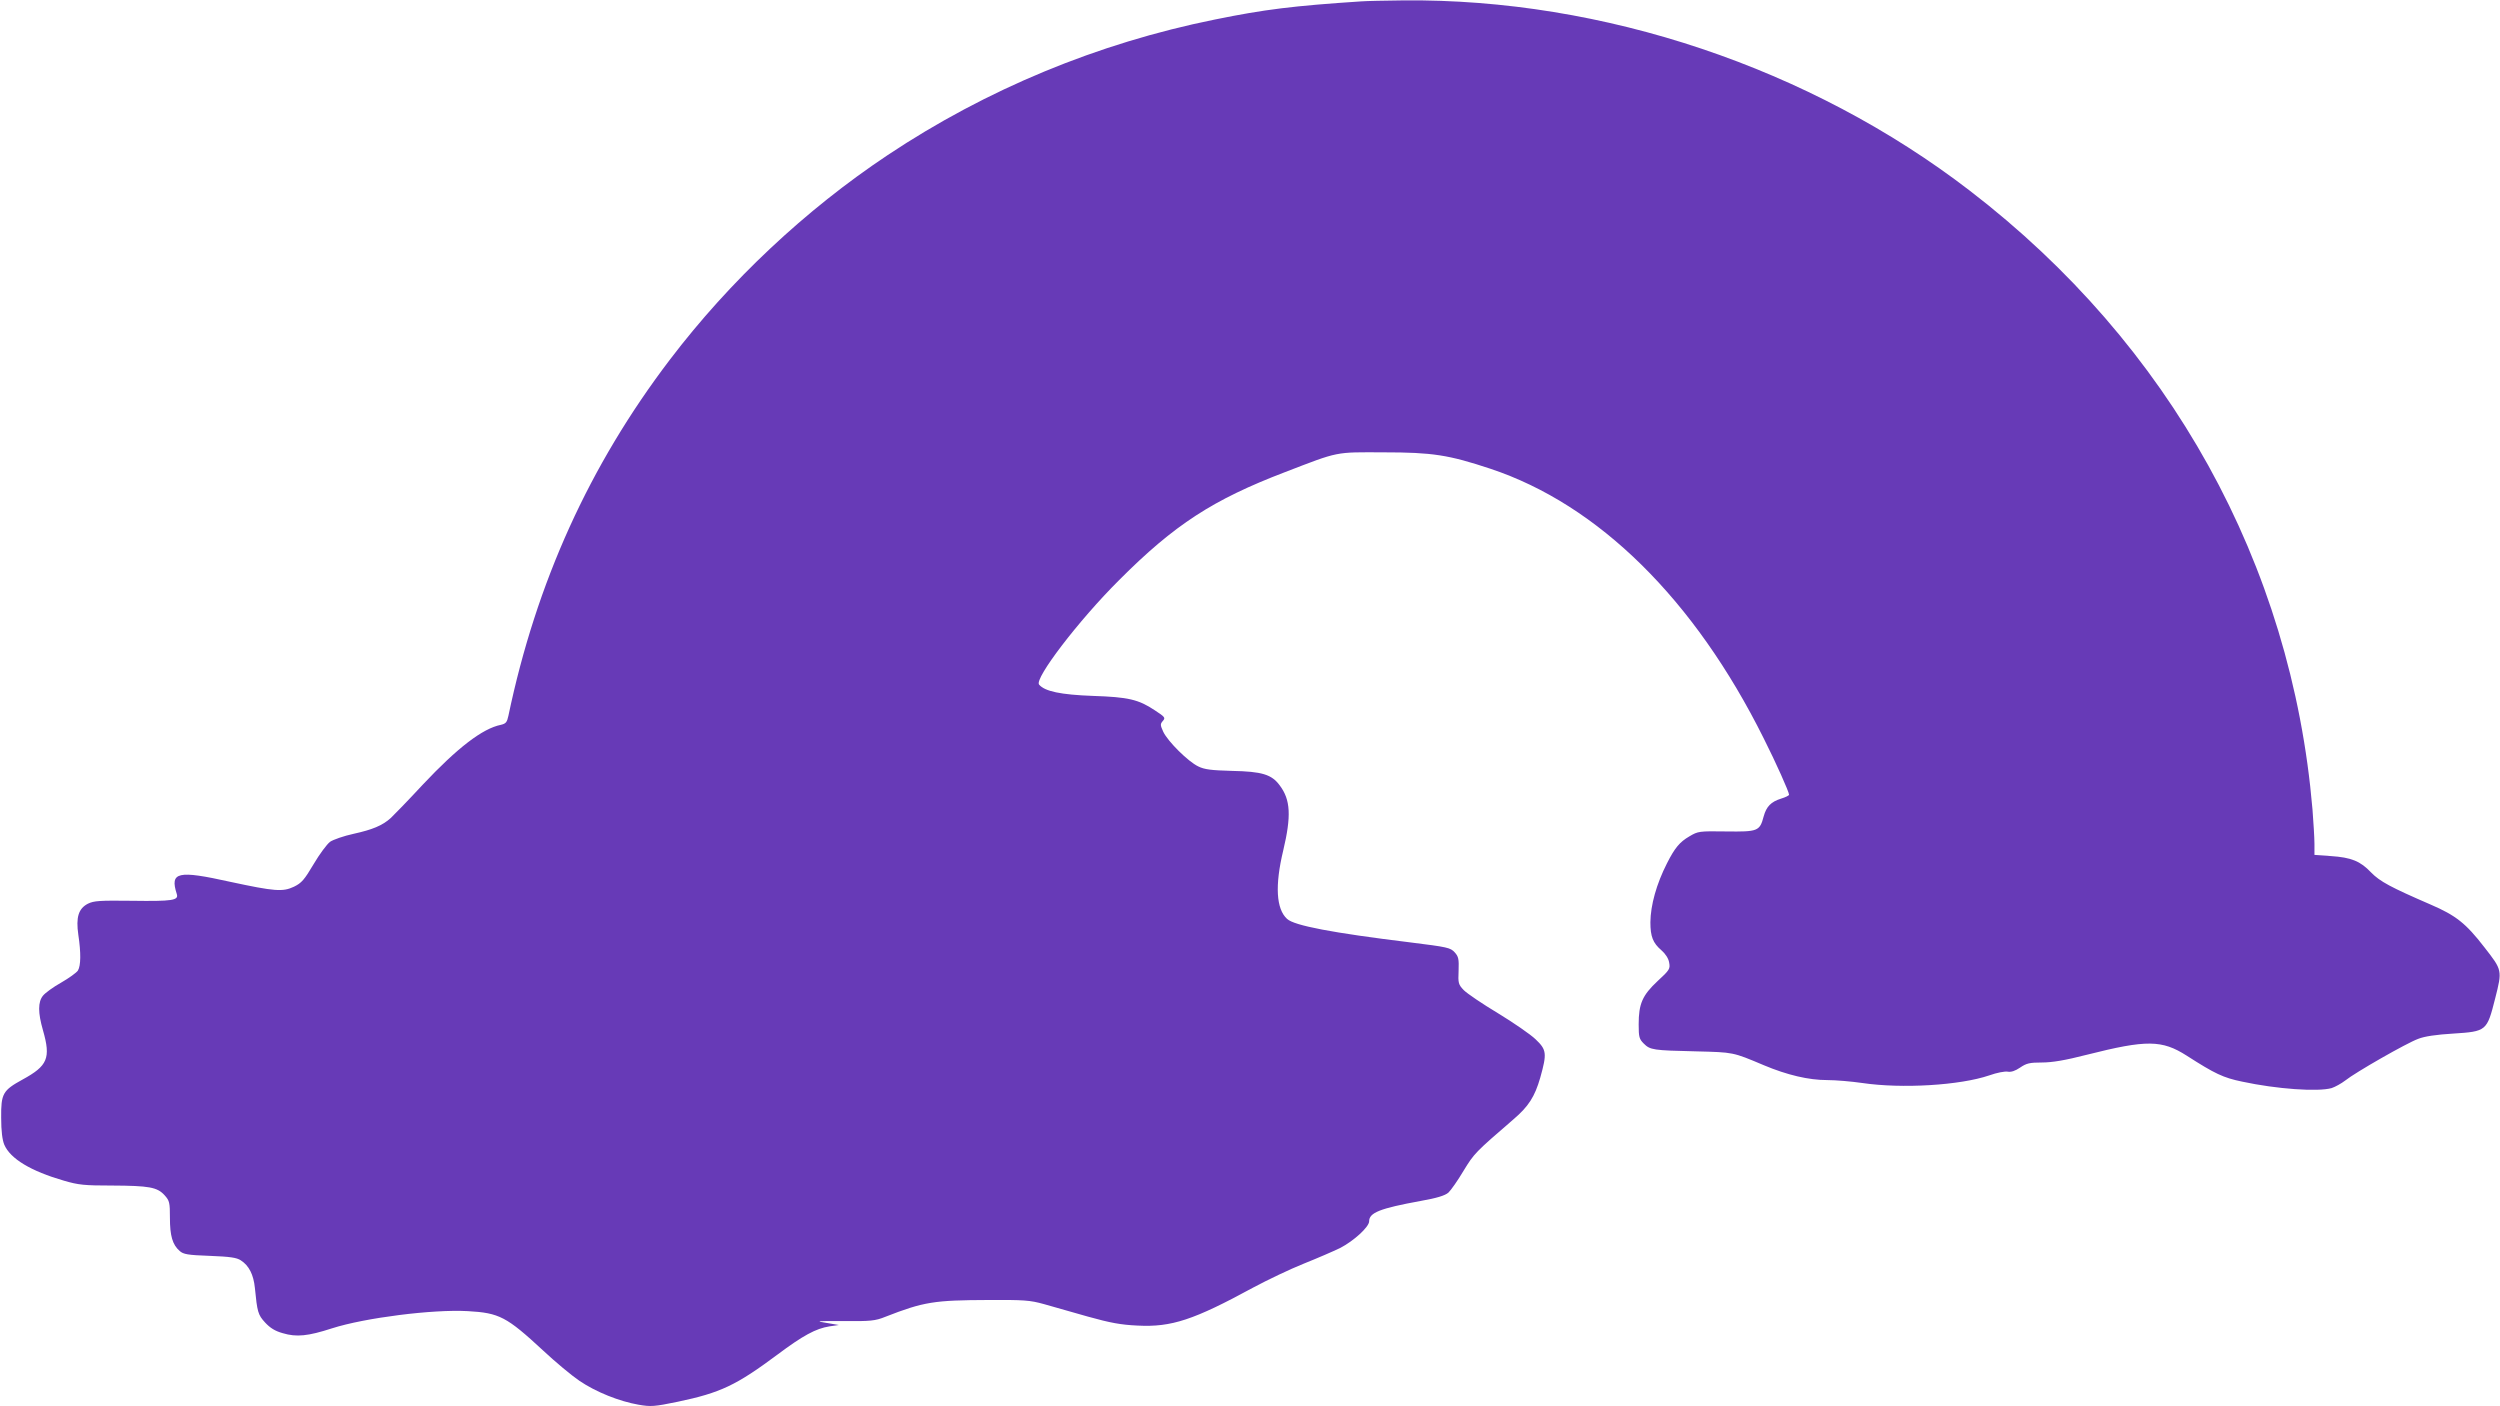 <?xml version="1.0" standalone="no"?>
<!DOCTYPE svg PUBLIC "-//W3C//DTD SVG 20010904//EN"
 "http://www.w3.org/TR/2001/REC-SVG-20010904/DTD/svg10.dtd">
<svg version="1.0" xmlns="http://www.w3.org/2000/svg"
 width="1280pt" height="720pt" viewBox="0 0 1280 720"
 preserveAspectRatio="xMidYMid meet">
<g transform="translate(0,720) scale(0.1,-0.1)"
fill="#673ab7" stroke="none">
<path d="M6970 7193 c-349 -23 -495 -41 -750 -93 -599 -121 -1169 -357 -1675
-694 -422 -281 -808 -644 -1114 -1046 -413 -542 -685 -1142 -828 -1825 -7 -33
-13 -40 -38 -46 -95 -19 -223 -118 -400 -306 -76 -82 -150 -158 -164 -171 -43
-39 -95 -60 -190 -81 -51 -11 -105 -30 -121 -41 -16 -12 -54 -63 -84 -114 -48
-81 -62 -97 -101 -116 -57 -27 -98 -24 -326 25 -270 60 -310 51 -274 -62 11
-33 -21 -38 -230 -35 -166 2 -194 0 -225 -15 -48 -25 -62 -69 -49 -159 14 -93
13 -158 -2 -183 -7 -11 -46 -39 -86 -62 -41 -23 -82 -53 -93 -67 -26 -32 -26
-87 0 -177 41 -143 24 -182 -104 -252 -102 -56 -111 -72 -110 -196 0 -69 6
-114 16 -138 31 -72 136 -135 305 -184 75 -22 105 -25 247 -25 190 -1 231 -8
269 -50 25 -28 27 -37 27 -115 0 -92 13 -138 50 -170 19 -17 41 -21 154 -25
104 -4 138 -9 159 -23 42 -27 65 -73 72 -141 12 -123 16 -138 52 -177 26 -28
51 -44 91 -55 70 -21 129 -15 252 25 169 54 516 98 695 88 162 -9 199 -29 385
-201 63 -59 147 -129 187 -156 84 -57 204 -105 302 -122 63 -11 80 -10 201 15
219 46 299 84 510 241 131 98 197 134 267 145 l48 7 -65 11 c-59 9 -50 10 90
9 138 -1 161 1 213 22 197 77 250 85 527 86 183 1 213 -1 285 -21 44 -13 145
-41 225 -64 115 -32 168 -42 255 -46 173 -9 287 29 592 195 73 39 188 94 258
122 70 28 153 64 186 80 70 36 149 108 149 137 0 44 55 66 263 104 85 15 126
28 143 43 12 11 48 62 77 111 55 90 59 94 257 265 76 65 108 115 136 212 35
125 33 143 -24 197 -26 25 -113 85 -192 133 -80 48 -158 101 -175 118 -28 29
-30 36 -27 100 2 59 0 72 -20 94 -22 24 -36 27 -228 51 -400 49 -593 86 -630
120 -56 51 -63 171 -20 350 42 177 38 260 -18 334 -41 56 -91 71 -244 74 -106
3 -141 7 -173 23 -51 24 -155 127 -179 177 -16 35 -16 40 -2 56 14 16 11 20
-41 54 -84 56 -136 68 -318 74 -163 6 -246 23 -275 58 -25 30 202 328 410 535
283 284 481 412 850 553 278 107 253 102 505 101 249 0 332 -13 546 -84 553
-184 1045 -669 1399 -1380 63 -125 130 -275 130 -289 0 -4 -18 -13 -41 -20
-51 -16 -75 -40 -89 -91 -20 -76 -30 -79 -192 -77 -139 2 -144 1 -188 -25 -50
-29 -75 -59 -115 -138 -54 -106 -84 -214 -85 -302 0 -73 13 -106 56 -143 21
-18 37 -43 40 -63 6 -32 3 -38 -59 -95 -78 -73 -97 -116 -97 -222 0 -65 3 -75
26 -98 33 -33 48 -35 269 -40 191 -5 185 -3 346 -71 119 -50 229 -76 324 -76
44 0 125 -7 180 -15 204 -30 500 -12 650 39 39 14 81 22 95 19 17 -3 38 4 63
21 32 22 49 26 111 26 53 0 119 11 232 40 305 77 383 76 510 -5 145 -93 187
-113 284 -133 176 -38 388 -53 458 -33 18 6 49 23 70 39 51 41 313 191 373
213 32 13 94 22 179 27 171 11 173 13 215 179 37 146 37 145 -55 263 -95 123
-146 163 -276 219 -203 88 -258 117 -304 164 -55 58 -101 77 -207 84 l-83 6 0
56 c0 31 -5 110 -10 176 -107 1258 -730 2382 -1755 3169 -818 629 -1877 984
-2900 974 -93 -1 -190 -3 -215 -5z"/>
</g>
</svg>
